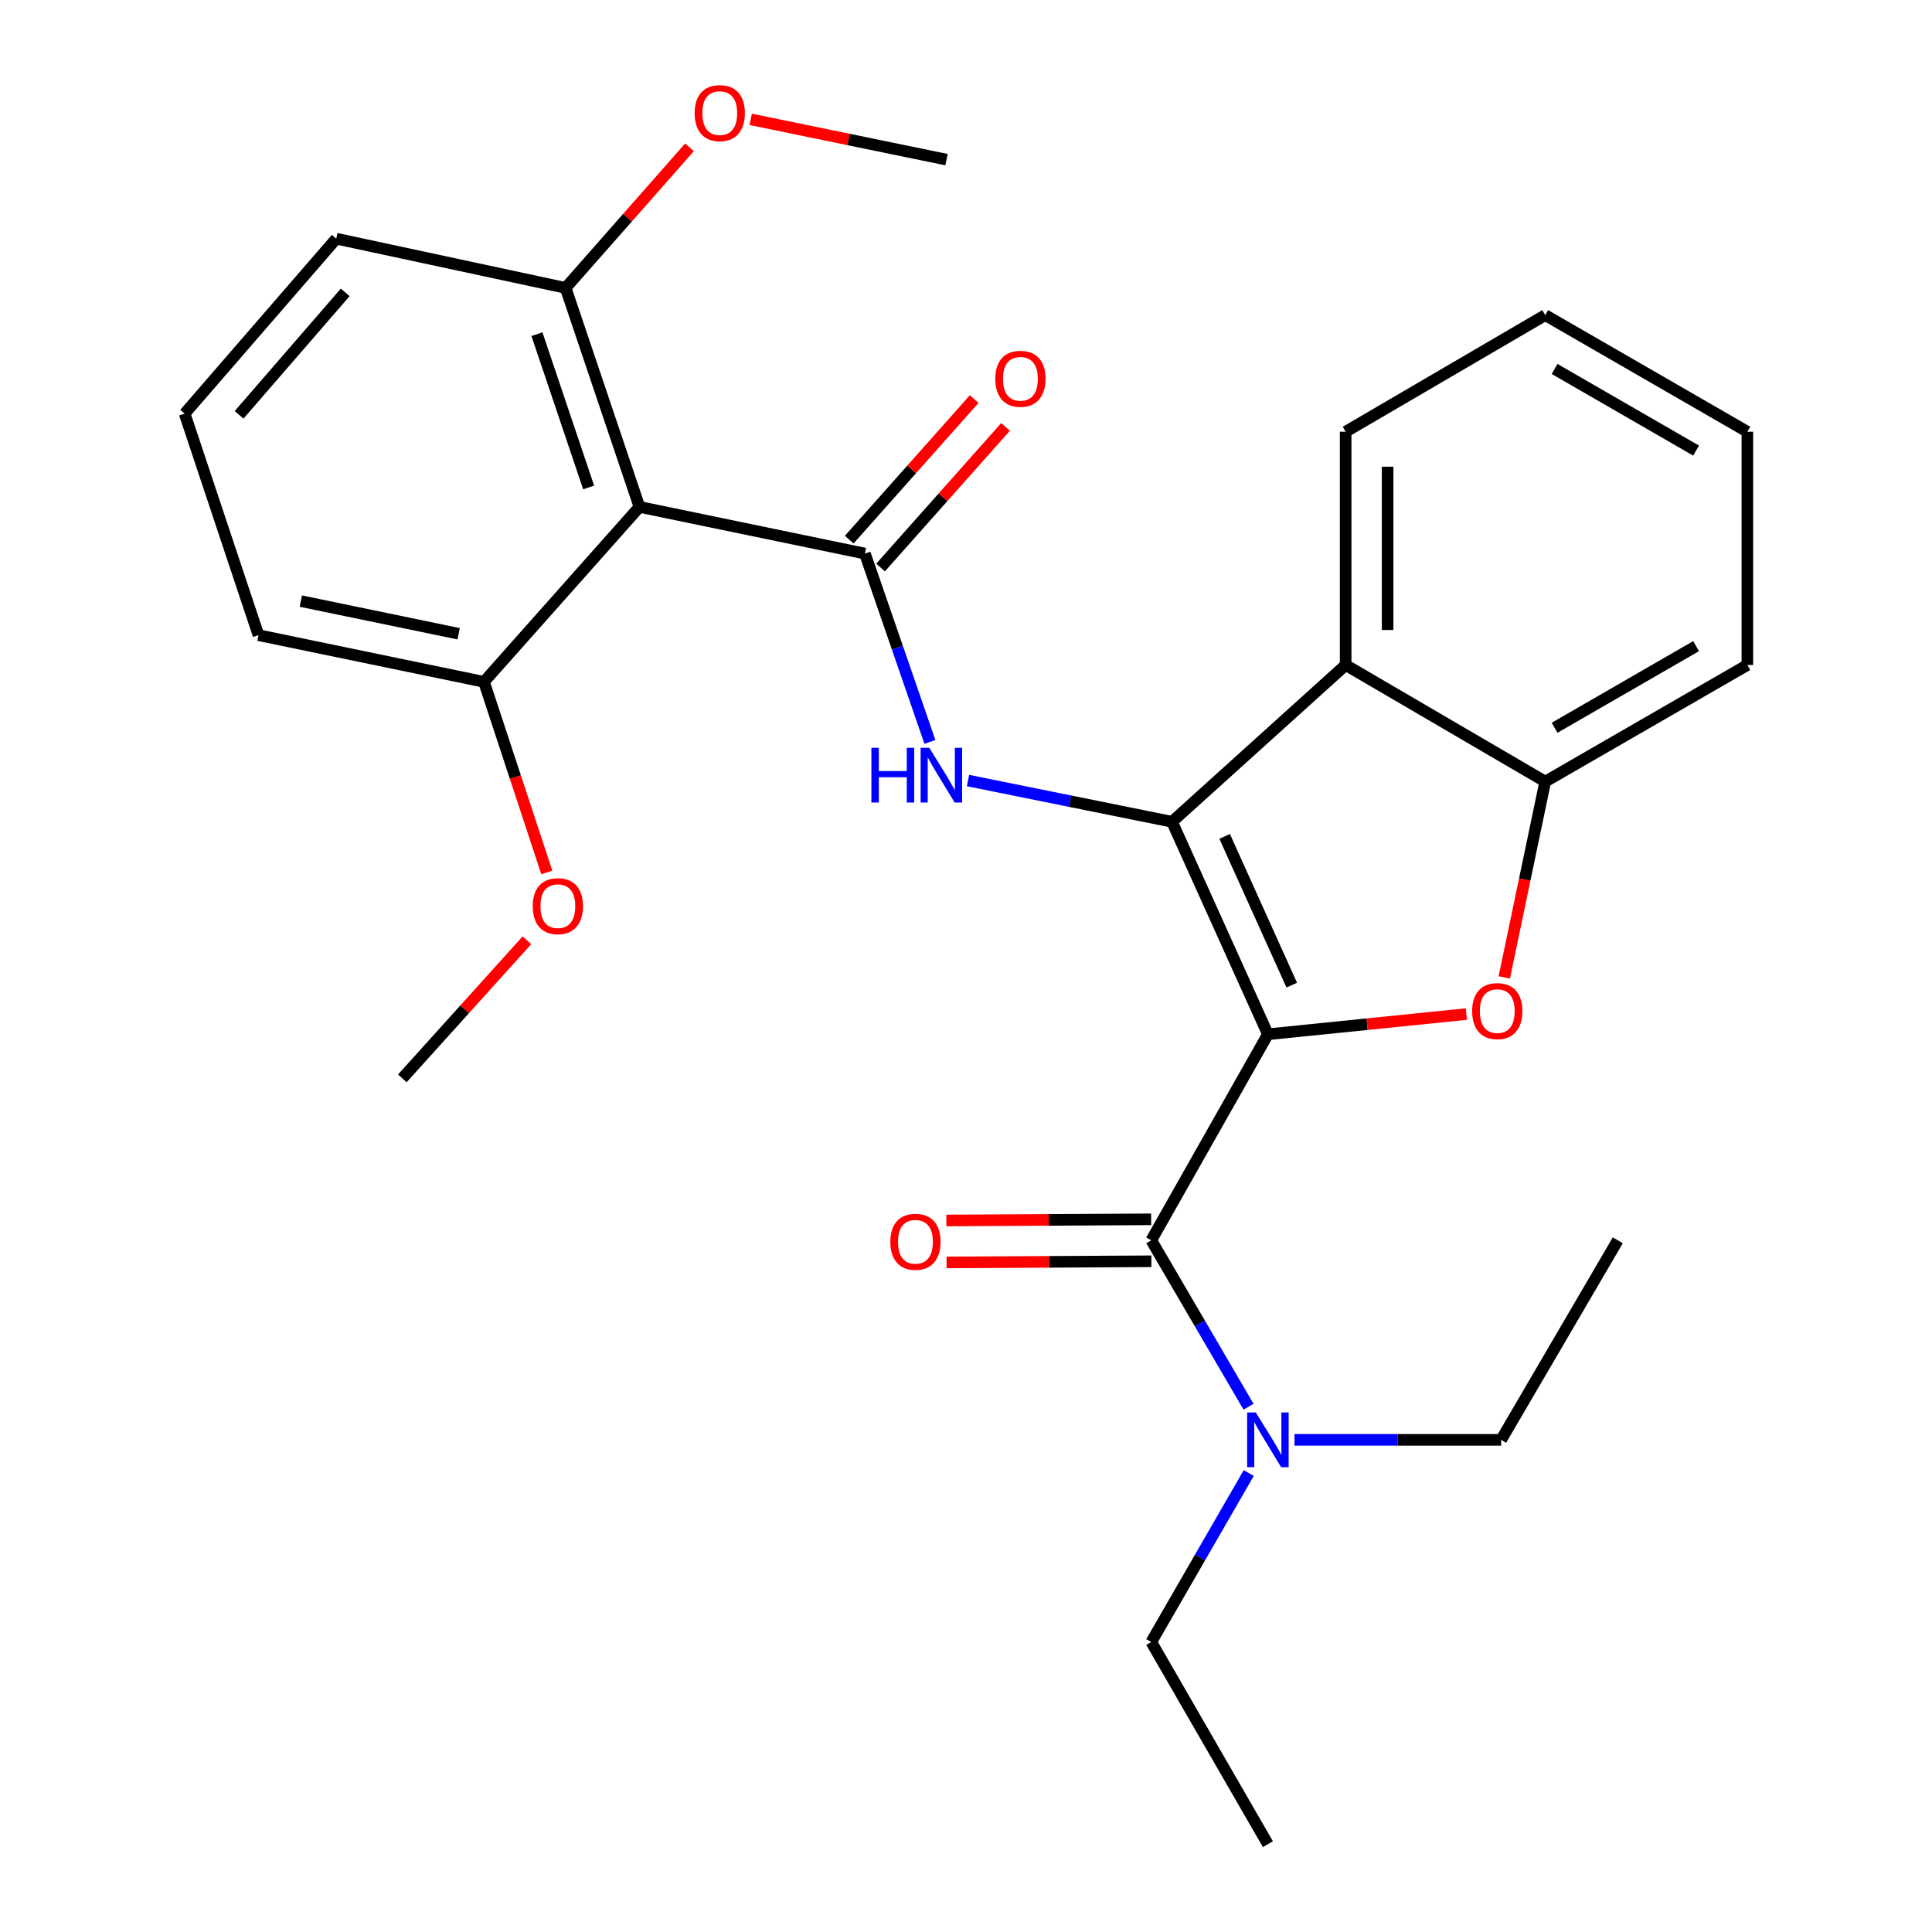 <?xml version='1.0' encoding='iso-8859-1'?>
<svg version='1.1' baseProfile='full'
              xmlns='http://www.w3.org/2000/svg'
                      xmlns:rdkit='http://www.rdkit.org/xml'
                      xmlns:xlink='http://www.w3.org/1999/xlink'
                  xml:space='preserve'
width='1000px' height='1000px' viewBox='0 0 1000 1000'>
<!-- END OF HEADER -->
<rect style='opacity:1.0;fill:#FFFFFF;stroke:none' width='1000' height='1000' x='0' y='0'> </rect>
<path class='bond-0' d='M 656.266,535.336 L 606.642,425.353' style='fill:none;fill-rule:evenodd;stroke:#000000;stroke-width:6px;stroke-linecap:butt;stroke-linejoin:miter;stroke-opacity:1' />
<path class='bond-0' d='M 668.613,509.909 L 633.876,432.921' style='fill:none;fill-rule:evenodd;stroke:#000000;stroke-width:6px;stroke-linecap:butt;stroke-linejoin:miter;stroke-opacity:1' />
<path class='bond-1' d='M 656.266,535.336 L 707.632,530.112' style='fill:none;fill-rule:evenodd;stroke:#000000;stroke-width:6px;stroke-linecap:butt;stroke-linejoin:miter;stroke-opacity:1' />
<path class='bond-1' d='M 707.632,530.112 L 758.998,524.888' style='fill:none;fill-rule:evenodd;stroke:#FF0000;stroke-width:6px;stroke-linecap:butt;stroke-linejoin:miter;stroke-opacity:1' />
<path class='bond-3' d='M 656.266,535.336 L 595.894,641.978' style='fill:none;fill-rule:evenodd;stroke:#000000;stroke-width:6px;stroke-linecap:butt;stroke-linejoin:miter;stroke-opacity:1' />
<path class='bond-4' d='M 606.642,425.353 L 553.839,414.679' style='fill:none;fill-rule:evenodd;stroke:#000000;stroke-width:6px;stroke-linecap:butt;stroke-linejoin:miter;stroke-opacity:1' />
<path class='bond-4' d='M 553.839,414.679 L 501.035,404.004' style='fill:none;fill-rule:evenodd;stroke:#0000FF;stroke-width:6px;stroke-linecap:butt;stroke-linejoin:miter;stroke-opacity:1' />
<path class='bond-5' d='M 606.642,425.353 L 696.505,344.199' style='fill:none;fill-rule:evenodd;stroke:#000000;stroke-width:6px;stroke-linecap:butt;stroke-linejoin:miter;stroke-opacity:1' />
<path class='bond-7' d='M 778.61,505.91 L 789.208,455.234' style='fill:none;fill-rule:evenodd;stroke:#FF0000;stroke-width:6px;stroke-linecap:butt;stroke-linejoin:miter;stroke-opacity:1' />
<path class='bond-7' d='M 789.208,455.234 L 799.806,404.558' style='fill:none;fill-rule:evenodd;stroke:#000000;stroke-width:6px;stroke-linecap:butt;stroke-linejoin:miter;stroke-opacity:1' />
<path class='bond-2' d='M 447.674,286.53 L 464.496,335.277' style='fill:none;fill-rule:evenodd;stroke:#000000;stroke-width:6px;stroke-linecap:butt;stroke-linejoin:miter;stroke-opacity:1' />
<path class='bond-2' d='M 464.496,335.277 L 481.317,384.024' style='fill:none;fill-rule:evenodd;stroke:#0000FF;stroke-width:6px;stroke-linecap:butt;stroke-linejoin:miter;stroke-opacity:1' />
<path class='bond-6' d='M 447.674,286.53 L 330.985,262.369' style='fill:none;fill-rule:evenodd;stroke:#000000;stroke-width:6px;stroke-linecap:butt;stroke-linejoin:miter;stroke-opacity:1' />
<path class='bond-9' d='M 455.788,293.742 L 488.127,257.361' style='fill:none;fill-rule:evenodd;stroke:#000000;stroke-width:6px;stroke-linecap:butt;stroke-linejoin:miter;stroke-opacity:1' />
<path class='bond-9' d='M 488.127,257.361 L 520.466,220.98' style='fill:none;fill-rule:evenodd;stroke:#FF0000;stroke-width:6px;stroke-linecap:butt;stroke-linejoin:miter;stroke-opacity:1' />
<path class='bond-9' d='M 439.56,279.317 L 471.9,242.936' style='fill:none;fill-rule:evenodd;stroke:#000000;stroke-width:6px;stroke-linecap:butt;stroke-linejoin:miter;stroke-opacity:1' />
<path class='bond-9' d='M 471.9,242.936 L 504.239,206.555' style='fill:none;fill-rule:evenodd;stroke:#FF0000;stroke-width:6px;stroke-linecap:butt;stroke-linejoin:miter;stroke-opacity:1' />
<path class='bond-8' d='M 595.894,641.978 L 621.068,685.047' style='fill:none;fill-rule:evenodd;stroke:#000000;stroke-width:6px;stroke-linecap:butt;stroke-linejoin:miter;stroke-opacity:1' />
<path class='bond-8' d='M 621.068,685.047 L 646.241,728.116' style='fill:none;fill-rule:evenodd;stroke:#0000FF;stroke-width:6px;stroke-linecap:butt;stroke-linejoin:miter;stroke-opacity:1' />
<path class='bond-10' d='M 595.833,631.122 L 542.83,631.421' style='fill:none;fill-rule:evenodd;stroke:#000000;stroke-width:6px;stroke-linecap:butt;stroke-linejoin:miter;stroke-opacity:1' />
<path class='bond-10' d='M 542.83,631.421 L 489.827,631.719' style='fill:none;fill-rule:evenodd;stroke:#FF0000;stroke-width:6px;stroke-linecap:butt;stroke-linejoin:miter;stroke-opacity:1' />
<path class='bond-10' d='M 595.955,652.834 L 542.953,653.132' style='fill:none;fill-rule:evenodd;stroke:#000000;stroke-width:6px;stroke-linecap:butt;stroke-linejoin:miter;stroke-opacity:1' />
<path class='bond-10' d='M 542.953,653.132 L 489.95,653.431' style='fill:none;fill-rule:evenodd;stroke:#FF0000;stroke-width:6px;stroke-linecap:butt;stroke-linejoin:miter;stroke-opacity:1' />
<path class='bond-13' d='M 696.505,344.199 L 696.505,223.469' style='fill:none;fill-rule:evenodd;stroke:#000000;stroke-width:6px;stroke-linecap:butt;stroke-linejoin:miter;stroke-opacity:1' />
<path class='bond-13' d='M 718.217,326.09 L 718.217,241.578' style='fill:none;fill-rule:evenodd;stroke:#000000;stroke-width:6px;stroke-linecap:butt;stroke-linejoin:miter;stroke-opacity:1' />
<path class='bond-28' d='M 696.505,344.199 L 799.806,404.558' style='fill:none;fill-rule:evenodd;stroke:#000000;stroke-width:6px;stroke-linecap:butt;stroke-linejoin:miter;stroke-opacity:1' />
<path class='bond-11' d='M 330.985,262.369 L 292.76,149.021' style='fill:none;fill-rule:evenodd;stroke:#000000;stroke-width:6px;stroke-linecap:butt;stroke-linejoin:miter;stroke-opacity:1' />
<path class='bond-11' d='M 304.677,252.305 L 277.92,172.961' style='fill:none;fill-rule:evenodd;stroke:#000000;stroke-width:6px;stroke-linecap:butt;stroke-linejoin:miter;stroke-opacity:1' />
<path class='bond-12' d='M 330.985,262.369 L 250.506,352.92' style='fill:none;fill-rule:evenodd;stroke:#000000;stroke-width:6px;stroke-linecap:butt;stroke-linejoin:miter;stroke-opacity:1' />
<path class='bond-16' d='M 799.806,404.558 L 904.433,344.199' style='fill:none;fill-rule:evenodd;stroke:#000000;stroke-width:6px;stroke-linecap:butt;stroke-linejoin:miter;stroke-opacity:1' />
<path class='bond-16' d='M 804.65,376.698 L 877.889,334.446' style='fill:none;fill-rule:evenodd;stroke:#000000;stroke-width:6px;stroke-linecap:butt;stroke-linejoin:miter;stroke-opacity:1' />
<path class='bond-18' d='M 646.354,762.447 L 621.124,806.176' style='fill:none;fill-rule:evenodd;stroke:#0000FF;stroke-width:6px;stroke-linecap:butt;stroke-linejoin:miter;stroke-opacity:1' />
<path class='bond-18' d='M 621.124,806.176 L 595.894,849.906' style='fill:none;fill-rule:evenodd;stroke:#000000;stroke-width:6px;stroke-linecap:butt;stroke-linejoin:miter;stroke-opacity:1' />
<path class='bond-19' d='M 670.024,745.267 L 723.504,745.267' style='fill:none;fill-rule:evenodd;stroke:#0000FF;stroke-width:6px;stroke-linecap:butt;stroke-linejoin:miter;stroke-opacity:1' />
<path class='bond-19' d='M 723.504,745.267 L 776.984,745.267' style='fill:none;fill-rule:evenodd;stroke:#000000;stroke-width:6px;stroke-linecap:butt;stroke-linejoin:miter;stroke-opacity:1' />
<path class='bond-15' d='M 292.76,149.021 L 324.823,112.634' style='fill:none;fill-rule:evenodd;stroke:#000000;stroke-width:6px;stroke-linecap:butt;stroke-linejoin:miter;stroke-opacity:1' />
<path class='bond-15' d='M 324.823,112.634 L 356.886,76.247' style='fill:none;fill-rule:evenodd;stroke:#FF0000;stroke-width:6px;stroke-linecap:butt;stroke-linejoin:miter;stroke-opacity:1' />
<path class='bond-21' d='M 292.76,149.021 L 174.044,123.534' style='fill:none;fill-rule:evenodd;stroke:#000000;stroke-width:6px;stroke-linecap:butt;stroke-linejoin:miter;stroke-opacity:1' />
<path class='bond-14' d='M 250.506,352.92 L 266.762,402.246' style='fill:none;fill-rule:evenodd;stroke:#000000;stroke-width:6px;stroke-linecap:butt;stroke-linejoin:miter;stroke-opacity:1' />
<path class='bond-14' d='M 266.762,402.246 L 283.017,451.572' style='fill:none;fill-rule:evenodd;stroke:#FF0000;stroke-width:6px;stroke-linecap:butt;stroke-linejoin:miter;stroke-opacity:1' />
<path class='bond-20' d='M 250.506,352.92 L 133.792,328.759' style='fill:none;fill-rule:evenodd;stroke:#000000;stroke-width:6px;stroke-linecap:butt;stroke-linejoin:miter;stroke-opacity:1' />
<path class='bond-20' d='M 237.4,328.035 L 155.7,311.122' style='fill:none;fill-rule:evenodd;stroke:#000000;stroke-width:6px;stroke-linecap:butt;stroke-linejoin:miter;stroke-opacity:1' />
<path class='bond-24' d='M 696.505,223.469 L 799.806,163.11' style='fill:none;fill-rule:evenodd;stroke:#000000;stroke-width:6px;stroke-linecap:butt;stroke-linejoin:miter;stroke-opacity:1' />
<path class='bond-23' d='M 272.739,486.684 L 240.496,522.421' style='fill:none;fill-rule:evenodd;stroke:#FF0000;stroke-width:6px;stroke-linecap:butt;stroke-linejoin:miter;stroke-opacity:1' />
<path class='bond-23' d='M 240.496,522.421 L 208.252,558.158' style='fill:none;fill-rule:evenodd;stroke:#000000;stroke-width:6px;stroke-linecap:butt;stroke-linejoin:miter;stroke-opacity:1' />
<path class='bond-22' d='M 388.547,61.763 L 439.238,72.197' style='fill:none;fill-rule:evenodd;stroke:#FF0000;stroke-width:6px;stroke-linecap:butt;stroke-linejoin:miter;stroke-opacity:1' />
<path class='bond-22' d='M 439.238,72.197 L 489.928,82.631' style='fill:none;fill-rule:evenodd;stroke:#000000;stroke-width:6px;stroke-linecap:butt;stroke-linejoin:miter;stroke-opacity:1' />
<path class='bond-27' d='M 904.433,344.199 L 904.433,223.469' style='fill:none;fill-rule:evenodd;stroke:#000000;stroke-width:6px;stroke-linecap:butt;stroke-linejoin:miter;stroke-opacity:1' />
<path class='bond-17' d='M 95.567,214.084 L 133.792,328.759' style='fill:none;fill-rule:evenodd;stroke:#000000;stroke-width:6px;stroke-linecap:butt;stroke-linejoin:miter;stroke-opacity:1' />
<path class='bond-30' d='M 95.567,214.084 L 174.044,123.534' style='fill:none;fill-rule:evenodd;stroke:#000000;stroke-width:6px;stroke-linecap:butt;stroke-linejoin:miter;stroke-opacity:1' />
<path class='bond-30' d='M 123.746,214.721 L 178.68,151.336' style='fill:none;fill-rule:evenodd;stroke:#000000;stroke-width:6px;stroke-linecap:butt;stroke-linejoin:miter;stroke-opacity:1' />
<path class='bond-26' d='M 595.894,849.906 L 656.266,954.545' style='fill:none;fill-rule:evenodd;stroke:#000000;stroke-width:6px;stroke-linecap:butt;stroke-linejoin:miter;stroke-opacity:1' />
<path class='bond-25' d='M 776.984,745.267 L 837.367,641.978' style='fill:none;fill-rule:evenodd;stroke:#000000;stroke-width:6px;stroke-linecap:butt;stroke-linejoin:miter;stroke-opacity:1' />
<path class='bond-29' d='M 799.806,163.11 L 904.433,223.469' style='fill:none;fill-rule:evenodd;stroke:#000000;stroke-width:6px;stroke-linecap:butt;stroke-linejoin:miter;stroke-opacity:1' />
<path class='bond-29' d='M 804.65,190.97 L 877.889,233.222' style='fill:none;fill-rule:evenodd;stroke:#000000;stroke-width:6px;stroke-linecap:butt;stroke-linejoin:miter;stroke-opacity:1' />
<path  class='atom-2' d='M 761.982 523.342
Q 761.982 516.542, 765.342 512.742
Q 768.702 508.942, 774.982 508.942
Q 781.262 508.942, 784.622 512.742
Q 787.982 516.542, 787.982 523.342
Q 787.982 530.222, 784.582 534.142
Q 781.182 538.022, 774.982 538.022
Q 768.742 538.022, 765.342 534.142
Q 761.982 530.262, 761.982 523.342
M 774.982 534.822
Q 779.302 534.822, 781.622 531.942
Q 783.982 529.022, 783.982 523.342
Q 783.982 517.782, 781.622 514.982
Q 779.302 512.142, 774.982 512.142
Q 770.662 512.142, 768.302 514.942
Q 765.982 517.742, 765.982 523.342
Q 765.982 529.062, 768.302 531.942
Q 770.662 534.822, 774.982 534.822
' fill='#FF0000'/>
<path  class='atom-5' d='M 451.03 387.057
L 454.87 387.057
L 454.87 399.097
L 469.35 399.097
L 469.35 387.057
L 473.19 387.057
L 473.19 415.377
L 469.35 415.377
L 469.35 402.297
L 454.87 402.297
L 454.87 415.377
L 451.03 415.377
L 451.03 387.057
' fill='#0000FF'/>
<path  class='atom-5' d='M 480.99 387.057
L 490.27 402.057
Q 491.19 403.537, 492.67 406.217
Q 494.15 408.897, 494.23 409.057
L 494.23 387.057
L 497.99 387.057
L 497.99 415.377
L 494.11 415.377
L 484.15 398.977
Q 482.99 397.057, 481.75 394.857
Q 480.55 392.657, 480.19 391.977
L 480.19 415.377
L 476.51 415.377
L 476.51 387.057
L 480.99 387.057
' fill='#0000FF'/>
<path  class='atom-9' d='M 650.006 731.107
L 659.286 746.107
Q 660.206 747.587, 661.686 750.267
Q 663.166 752.947, 663.246 753.107
L 663.246 731.107
L 667.006 731.107
L 667.006 759.427
L 663.126 759.427
L 653.166 743.027
Q 652.006 741.107, 650.766 738.907
Q 649.566 736.707, 649.206 736.027
L 649.206 759.427
L 645.526 759.427
L 645.526 731.107
L 650.006 731.107
' fill='#0000FF'/>
<path  class='atom-10' d='M 515.165 196.059
Q 515.165 189.259, 518.525 185.459
Q 521.885 181.659, 528.165 181.659
Q 534.445 181.659, 537.805 185.459
Q 541.165 189.259, 541.165 196.059
Q 541.165 202.939, 537.765 206.859
Q 534.365 210.739, 528.165 210.739
Q 521.925 210.739, 518.525 206.859
Q 515.165 202.979, 515.165 196.059
M 528.165 207.539
Q 532.485 207.539, 534.805 204.659
Q 537.165 201.739, 537.165 196.059
Q 537.165 190.499, 534.805 187.699
Q 532.485 184.859, 528.165 184.859
Q 523.845 184.859, 521.485 187.659
Q 519.165 190.459, 519.165 196.059
Q 519.165 201.779, 521.485 204.659
Q 523.845 207.539, 528.165 207.539
' fill='#FF0000'/>
<path  class='atom-11' d='M 460.837 642.746
Q 460.837 635.946, 464.197 632.146
Q 467.557 628.346, 473.837 628.346
Q 480.117 628.346, 483.477 632.146
Q 486.837 635.946, 486.837 642.746
Q 486.837 649.626, 483.437 653.546
Q 480.037 657.426, 473.837 657.426
Q 467.597 657.426, 464.197 653.546
Q 460.837 649.666, 460.837 642.746
M 473.837 654.226
Q 478.157 654.226, 480.477 651.346
Q 482.837 648.426, 482.837 642.746
Q 482.837 637.186, 480.477 634.386
Q 478.157 631.546, 473.837 631.546
Q 469.517 631.546, 467.157 634.346
Q 464.837 637.146, 464.837 642.746
Q 464.837 648.466, 467.157 651.346
Q 469.517 654.226, 473.837 654.226
' fill='#FF0000'/>
<path  class='atom-15' d='M 275.743 469.026
Q 275.743 462.226, 279.103 458.426
Q 282.463 454.626, 288.743 454.626
Q 295.023 454.626, 298.383 458.426
Q 301.743 462.226, 301.743 469.026
Q 301.743 475.906, 298.343 479.826
Q 294.943 483.706, 288.743 483.706
Q 282.503 483.706, 279.103 479.826
Q 275.743 475.946, 275.743 469.026
M 288.743 480.506
Q 293.063 480.506, 295.383 477.626
Q 297.743 474.706, 297.743 469.026
Q 297.743 463.466, 295.383 460.666
Q 293.063 457.826, 288.743 457.826
Q 284.423 457.826, 282.063 460.626
Q 279.743 463.426, 279.743 469.026
Q 279.743 474.746, 282.063 477.626
Q 284.423 480.506, 288.743 480.506
' fill='#FF0000'/>
<path  class='atom-16' d='M 359.551 58.55
Q 359.551 51.75, 362.911 47.95
Q 366.271 44.15, 372.551 44.15
Q 378.831 44.15, 382.191 47.95
Q 385.551 51.75, 385.551 58.55
Q 385.551 65.43, 382.151 69.35
Q 378.751 73.23, 372.551 73.23
Q 366.311 73.23, 362.911 69.35
Q 359.551 65.47, 359.551 58.55
M 372.551 70.03
Q 376.871 70.03, 379.191 67.15
Q 381.551 64.23, 381.551 58.55
Q 381.551 52.99, 379.191 50.19
Q 376.871 47.35, 372.551 47.35
Q 368.231 47.35, 365.871 50.15
Q 363.551 52.95, 363.551 58.55
Q 363.551 64.27, 365.871 67.15
Q 368.231 70.03, 372.551 70.03
' fill='#FF0000'/>
</svg>
